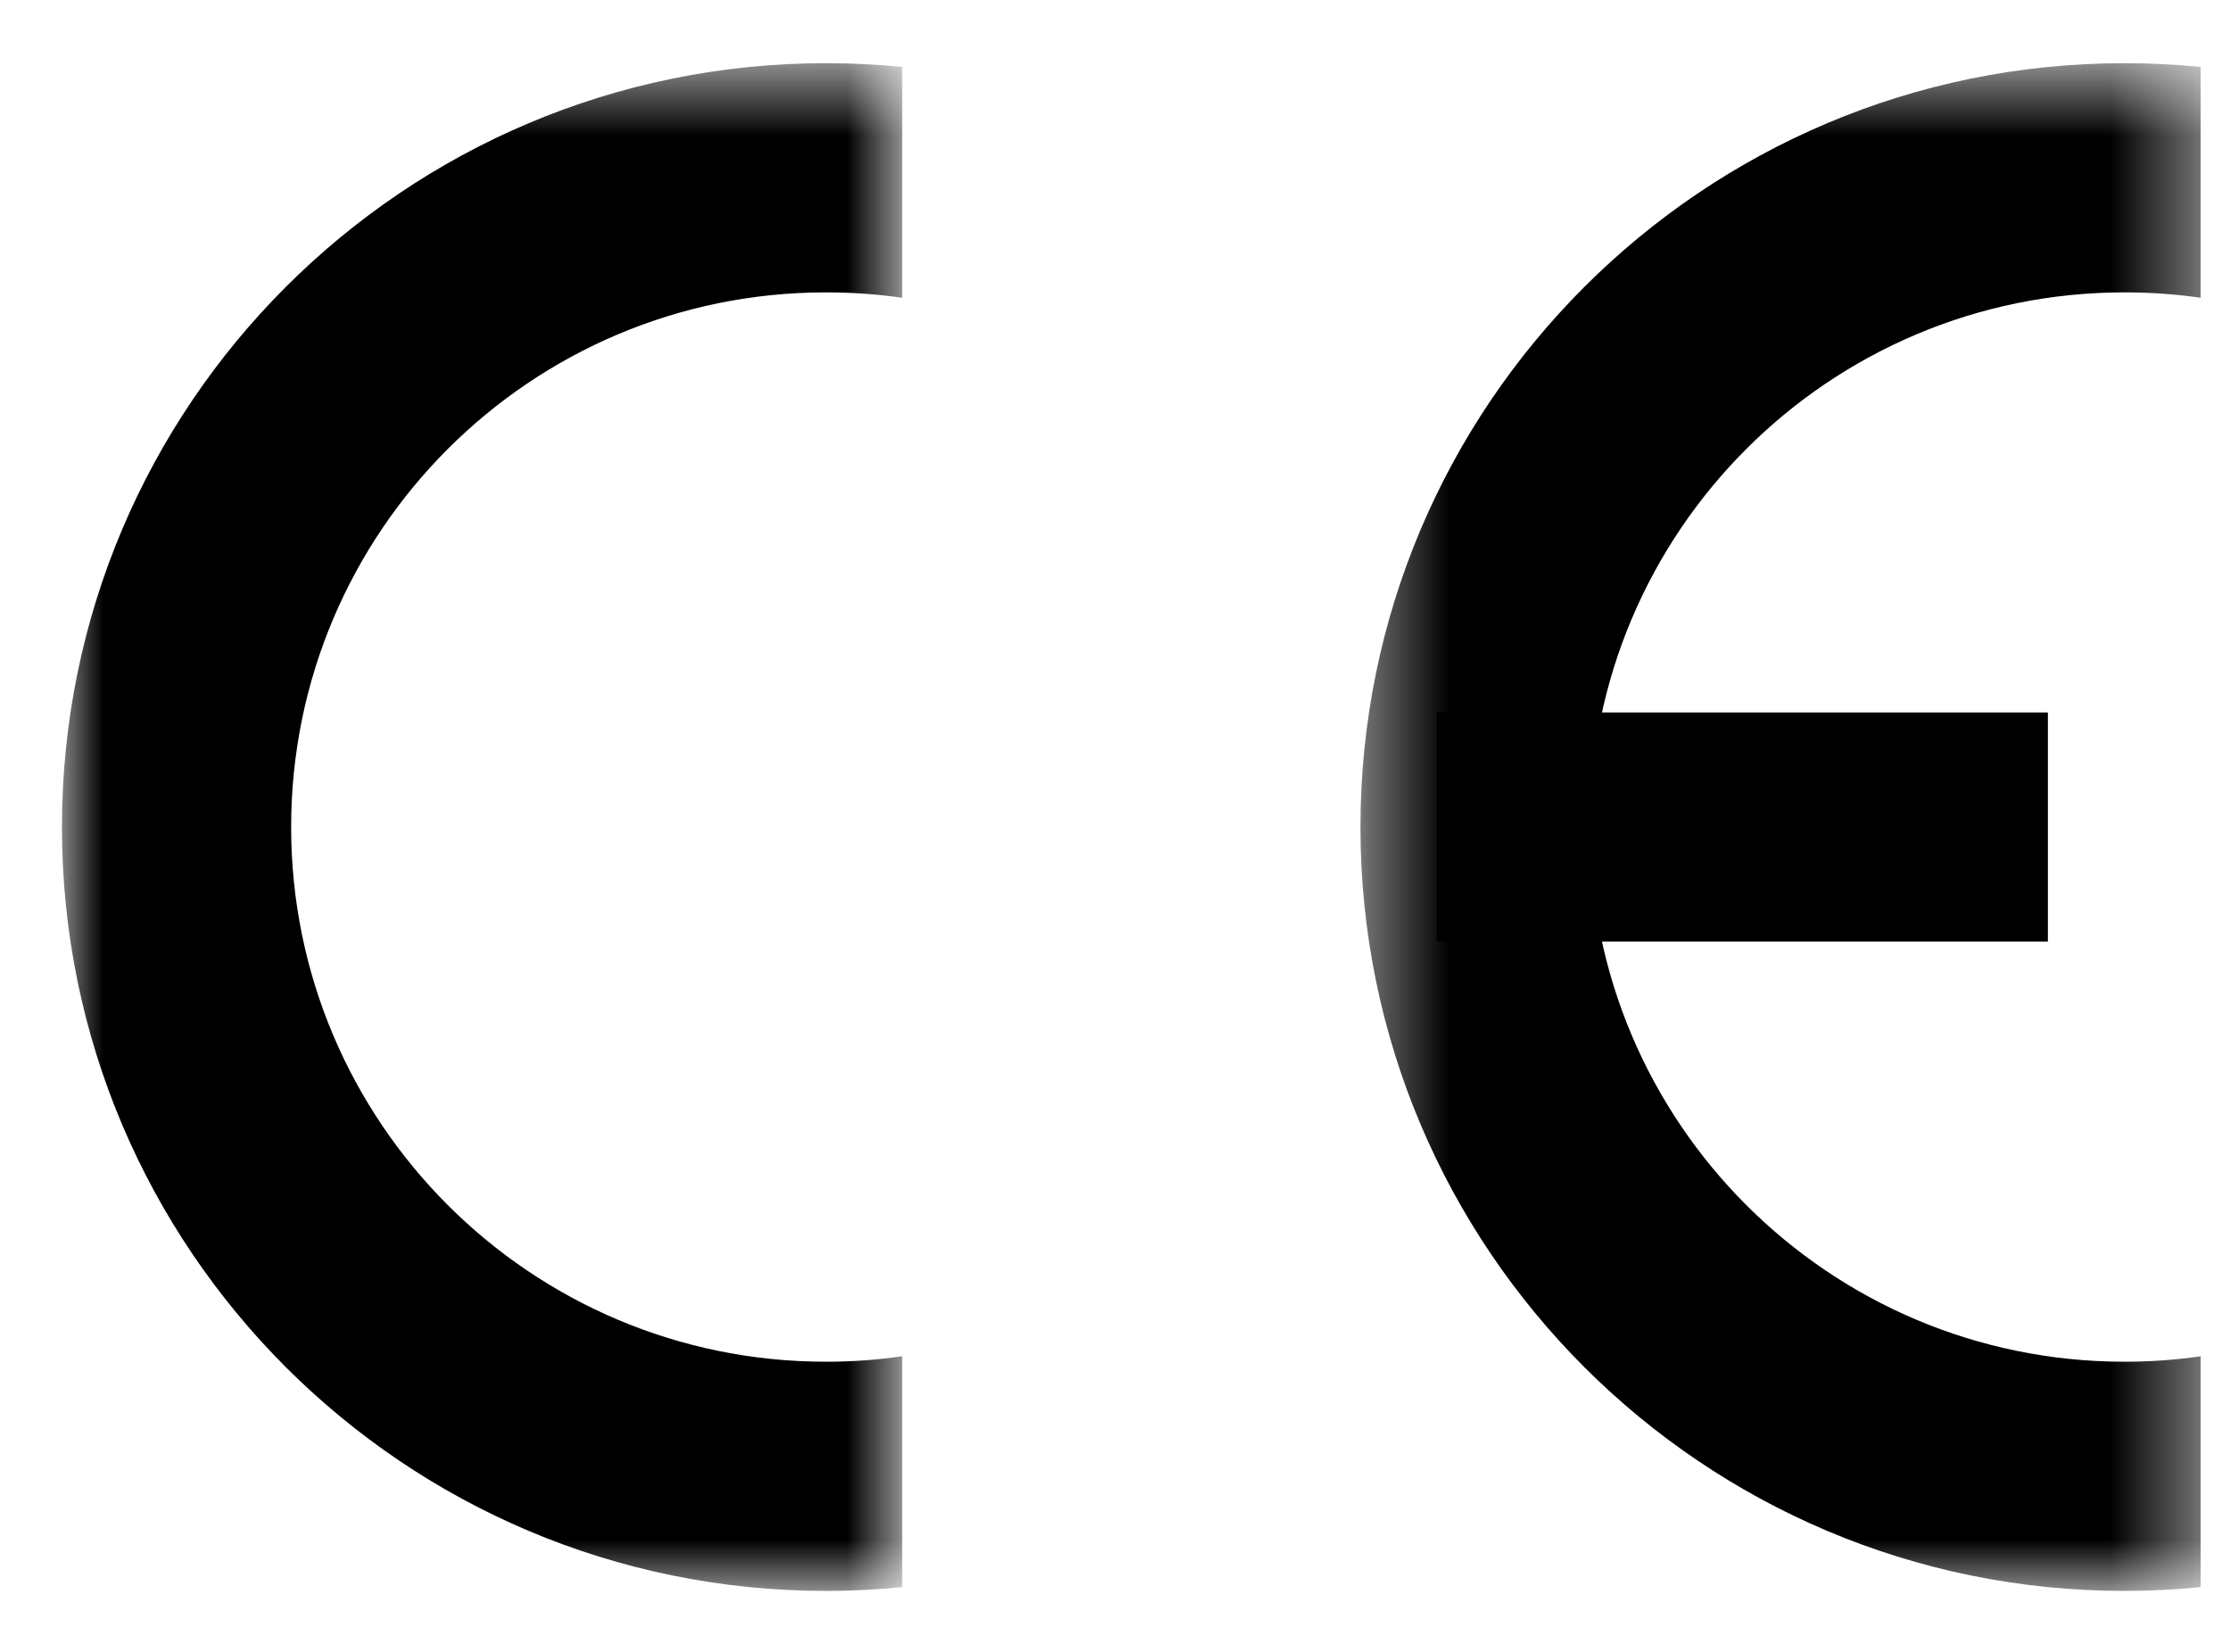 <?xml version="1.0" encoding="UTF-8"?>
<svg width="27px" height="20px" viewBox="0 0 27 20" version="1.1" xmlns="http://www.w3.org/2000/svg" xmlns:xlink="http://www.w3.org/1999/xlink">
    <!-- Generator: Sketch 51.3 (57544) - http://www.bohemiancoding.com/sketch -->
    <title>ce</title>
    <desc>Created with Sketch.</desc>
    <defs>
        <polygon id="path-1" points="0 19.118 10.173 19.118 10.173 0.622 0 0.622 0 19.118"></polygon>
        <polygon id="path-3" points="0.428 19.118 10.601 19.118 10.601 0.622 0.428 0.622"></polygon>
        <polygon id="path-5" points="0 19.261 25.895 19.261 25.895 0.765 0 0.765"></polygon>
    </defs>
    <g id="Page-1" stroke="none" stroke-width="1" fill="none" fill-rule="evenodd">
        <g id="ce" transform="translate(0.75, 0)">
            <g id="Group-3" transform="translate(0, 0.144)">
                <mask id="mask-2" fill="white">
                    <use xlink:href="#path-1"></use>
                </mask>
                <g id="Clip-2"></g>
                <path d="M10.173,16.277 C9.873,16.321 9.572,16.343 9.249,16.343 C5.674,16.343 2.775,13.443 2.775,9.87 C2.775,6.295 5.674,3.396 9.249,3.396 C9.572,3.396 9.873,3.418 10.173,3.461 L10.173,0.667 C9.87,0.637 9.572,0.621 9.249,0.621 C4.143,0.621 0,4.764 0,9.87 C0,14.974 4.143,19.118 9.249,19.118 C9.572,19.118 9.87,19.102 10.173,19.072 L10.173,16.277 Z" id="Fill-1" fill="#000000" mask="url(#mask-2)"></path>
            </g>
            <g id="Group-6" transform="translate(15.294, 0.144)">
                <mask id="mask-4" fill="white">
                    <use xlink:href="#path-3"></use>
                </mask>
                <g id="Clip-5"></g>
                <path d="M10.601,16.277 C10.301,16.321 10,16.343 9.677,16.343 C6.102,16.343 3.203,13.443 3.203,9.87 C3.203,6.295 6.102,3.396 9.677,3.396 C10,3.396 10.301,3.418 10.601,3.461 L10.601,0.667 C10.298,0.637 10,0.621 9.677,0.621 C4.571,0.621 0.428,4.764 0.428,9.87 C0.428,14.974 4.571,19.118 9.677,19.118 C10,19.118 10.298,19.102 10.601,19.072 L10.601,16.277 Z" id="Fill-4" fill="#000000" mask="url(#mask-4)"></path>
            </g>
            <mask id="mask-6" fill="white">
                <use xlink:href="#path-5"></use>
            </mask>
            <g id="Clip-8"></g>
            <polygon id="Fill-7" fill="#000000" mask="url(#mask-6)" points="16.647 11.4 24.045 11.4 24.045 8.626 16.647 8.626"></polygon>
        </g>
    </g>
</svg>